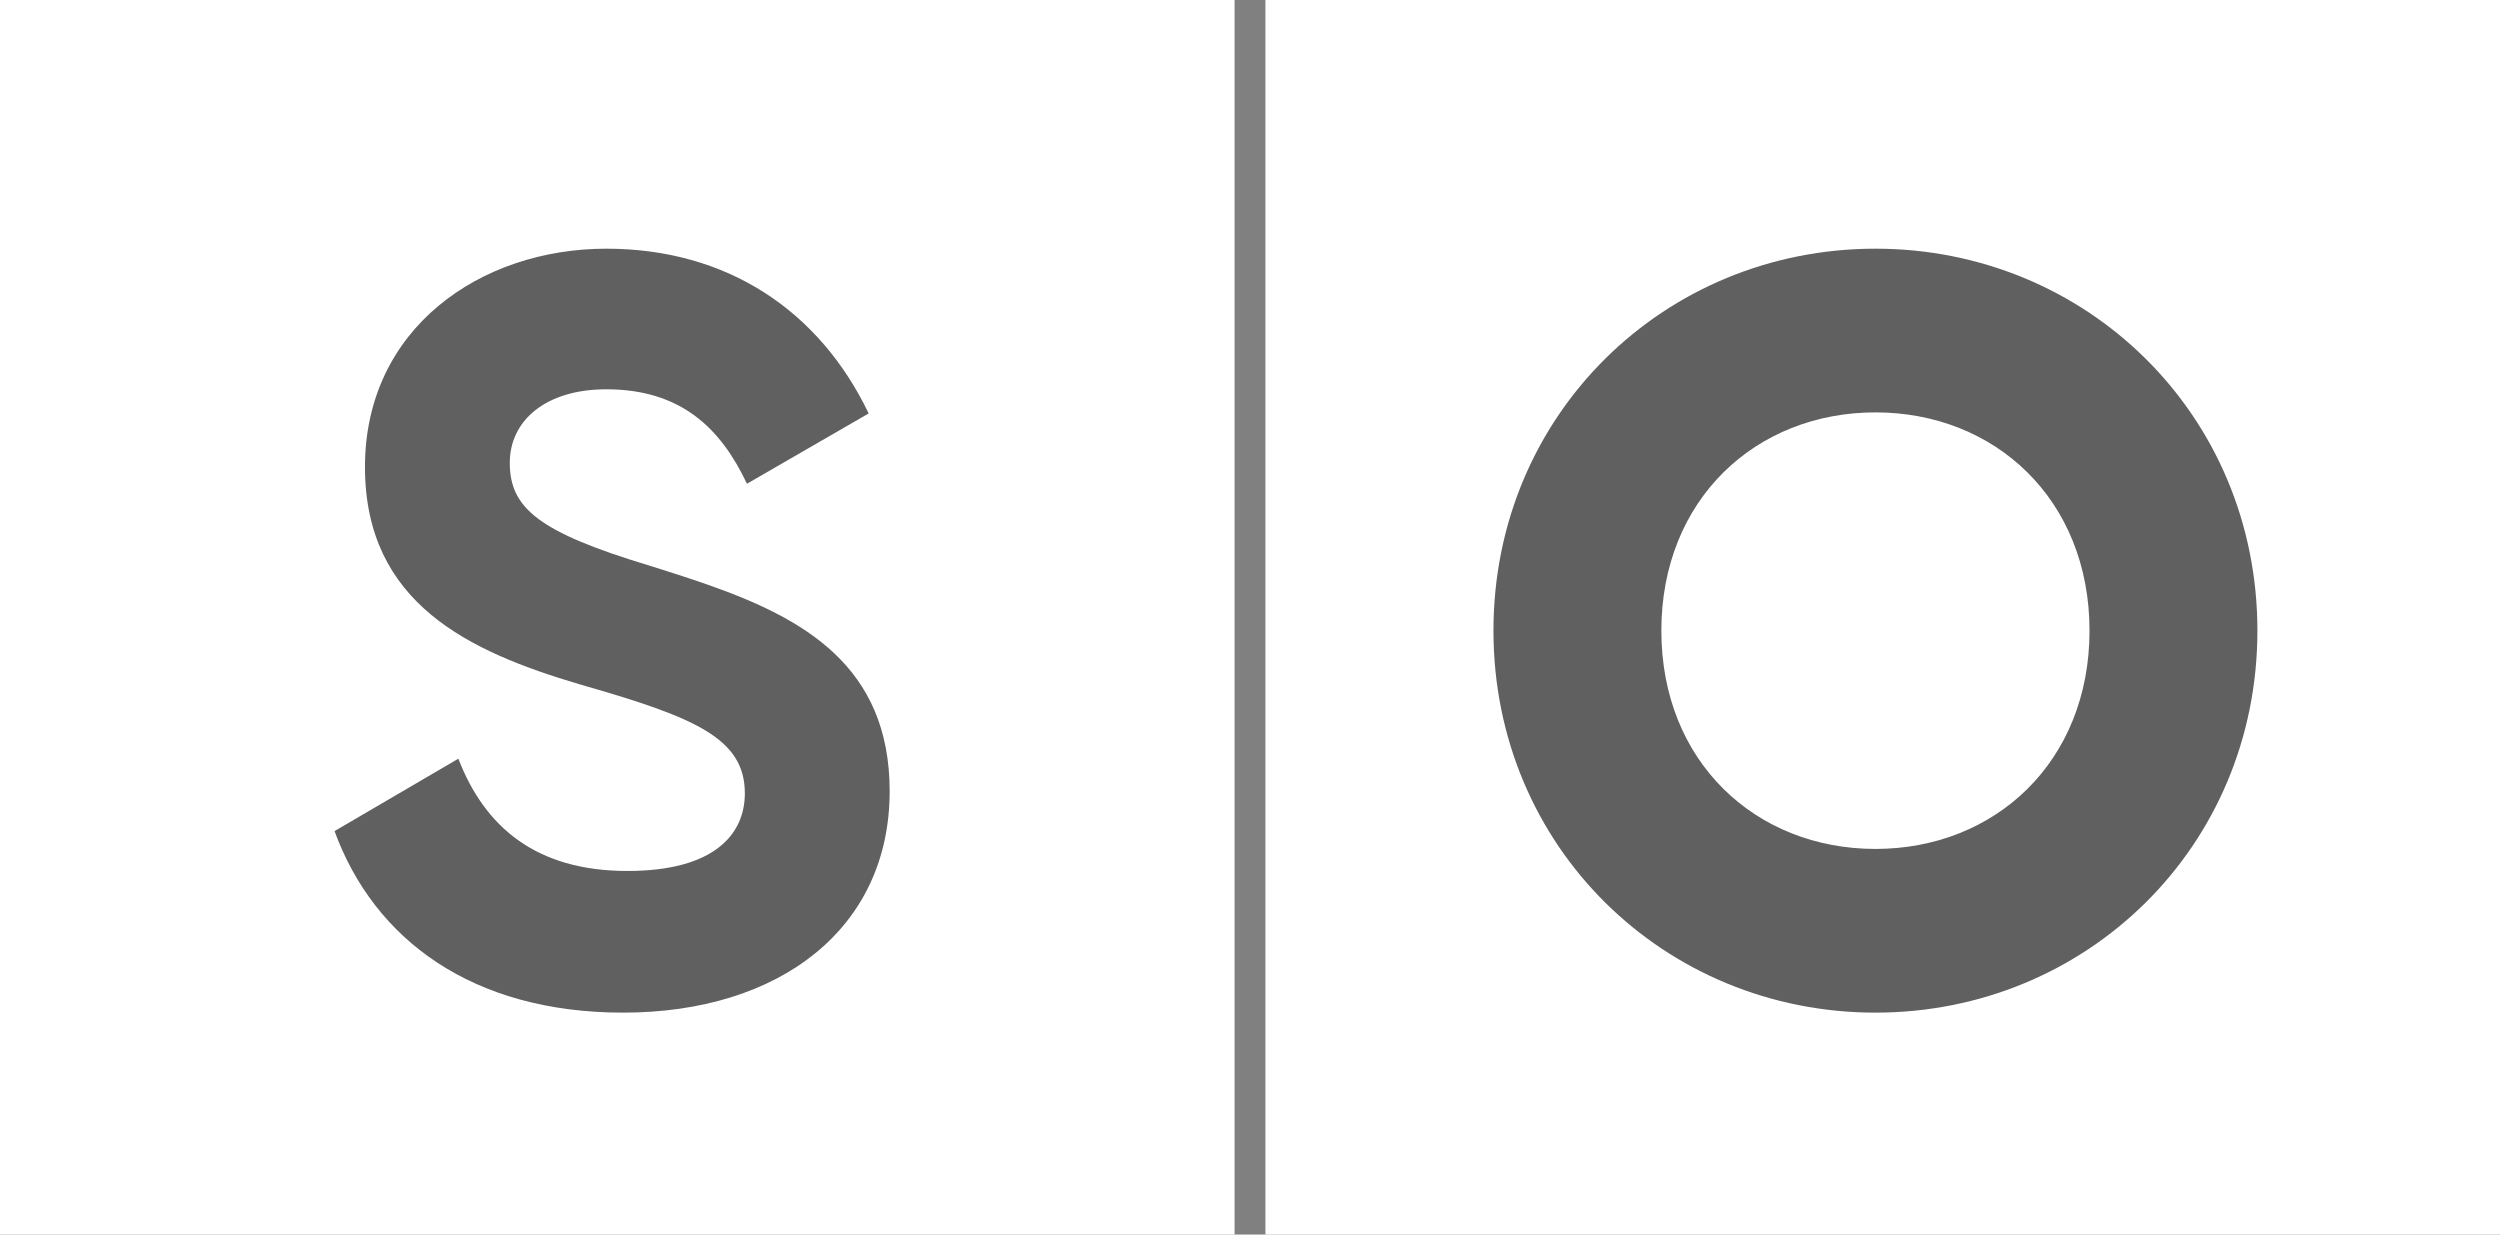 <?xml version="1.0" encoding="UTF-8"?>
<svg width="243px" height="120px" viewBox="0 0 243 120" version="1.1" xmlns="http://www.w3.org/2000/svg" xmlns:xlink="http://www.w3.org/1999/xlink">
    <rect x="0" y="0" width="243" height="120" fill="#808080" stroke="none"/>
    <title>E1E56725-D697-4864-B300-33905C0A853F</title>
    <g id="Page-1" stroke="none" stroke-width="1" fill="none" fill-rule="evenodd">
        <g id="A-/-Homepage" transform="translate(-1392, -2668)">
            <g id="Group-3-Copy-8" transform="translate(235, 2569)">
                <g id="171212_spalnica" transform="translate(0, 49)">
                    <g id="Special_offers" transform="translate(1157, 50)">
                        <rect id="Rectangle" fill="#000000" opacity="0.25" x="18" y="16" width="86" height="89"></rect>
                        <rect id="Rectangle-Copy" fill="#000000" opacity="0.25" x="137" y="16" width="93" height="89"></rect>
                        <path d="M120,0 L120,120 L0,120 L0,0 L120,0 Z M58.935,24.172 C46.695,24.172 35.475,31.924 35.475,45.388 C35.475,58.674 45.65,63.351 56.322,66.509 L56.997,66.706 L56.997,66.706 C67.605,69.766 72.399,71.806 72.399,77.11 C72.399,81.088 69.441,84.658 60.975,84.658 C52.101,84.658 47.103,80.374 44.553,73.744 L32.517,80.782 C36.393,91.39 45.981,98.428 60.567,98.428 C75.765,98.428 86.475,90.268 86.475,76.906 C86.475,64.739 78.1,60.096 68.752,56.818 L68.105,56.594 C67.782,56.483 67.457,56.373 67.131,56.265 L66.48,56.05 L66.48,56.05 L65.827,55.838 C65.718,55.802 65.609,55.767 65.5,55.732 L64.819,55.514 C64.251,55.334 63.683,55.154 63.117,54.976 C52.305,51.712 49.551,49.366 49.551,44.98 C49.551,40.9 53.019,37.84 58.935,37.84 C66.177,37.84 70.053,41.614 72.603,47.02 L84.435,40.186 C79.641,30.19 70.665,24.172 58.935,24.172 Z" id="Combined-Shape" fill="#FFFFFF"></path>
                        <path d="M243,0 L243,120 L123,120 L123,0 L243,0 Z M182.292,24.172 C161.79,24.172 145.164,40.288 145.164,61.3 C145.164,82.312 161.79,98.428 182.292,98.428 C202.794,98.428 219.42,82.312 219.42,61.3 C219.42,40.288 202.794,24.172 182.292,24.172 Z M182.292,40.084 C193.92,40.084 203.1,48.55 203.1,61.3 C203.1,74.05 193.92,82.516 182.292,82.516 C170.664,82.516 161.484,74.05 161.484,61.3 C161.484,48.55 170.664,40.084 182.292,40.084 Z" id="Combined-Shape" fill="#FFFFFF"></path>
                    </g>
                </g>
            </g>
        </g>
    </g>
</svg>